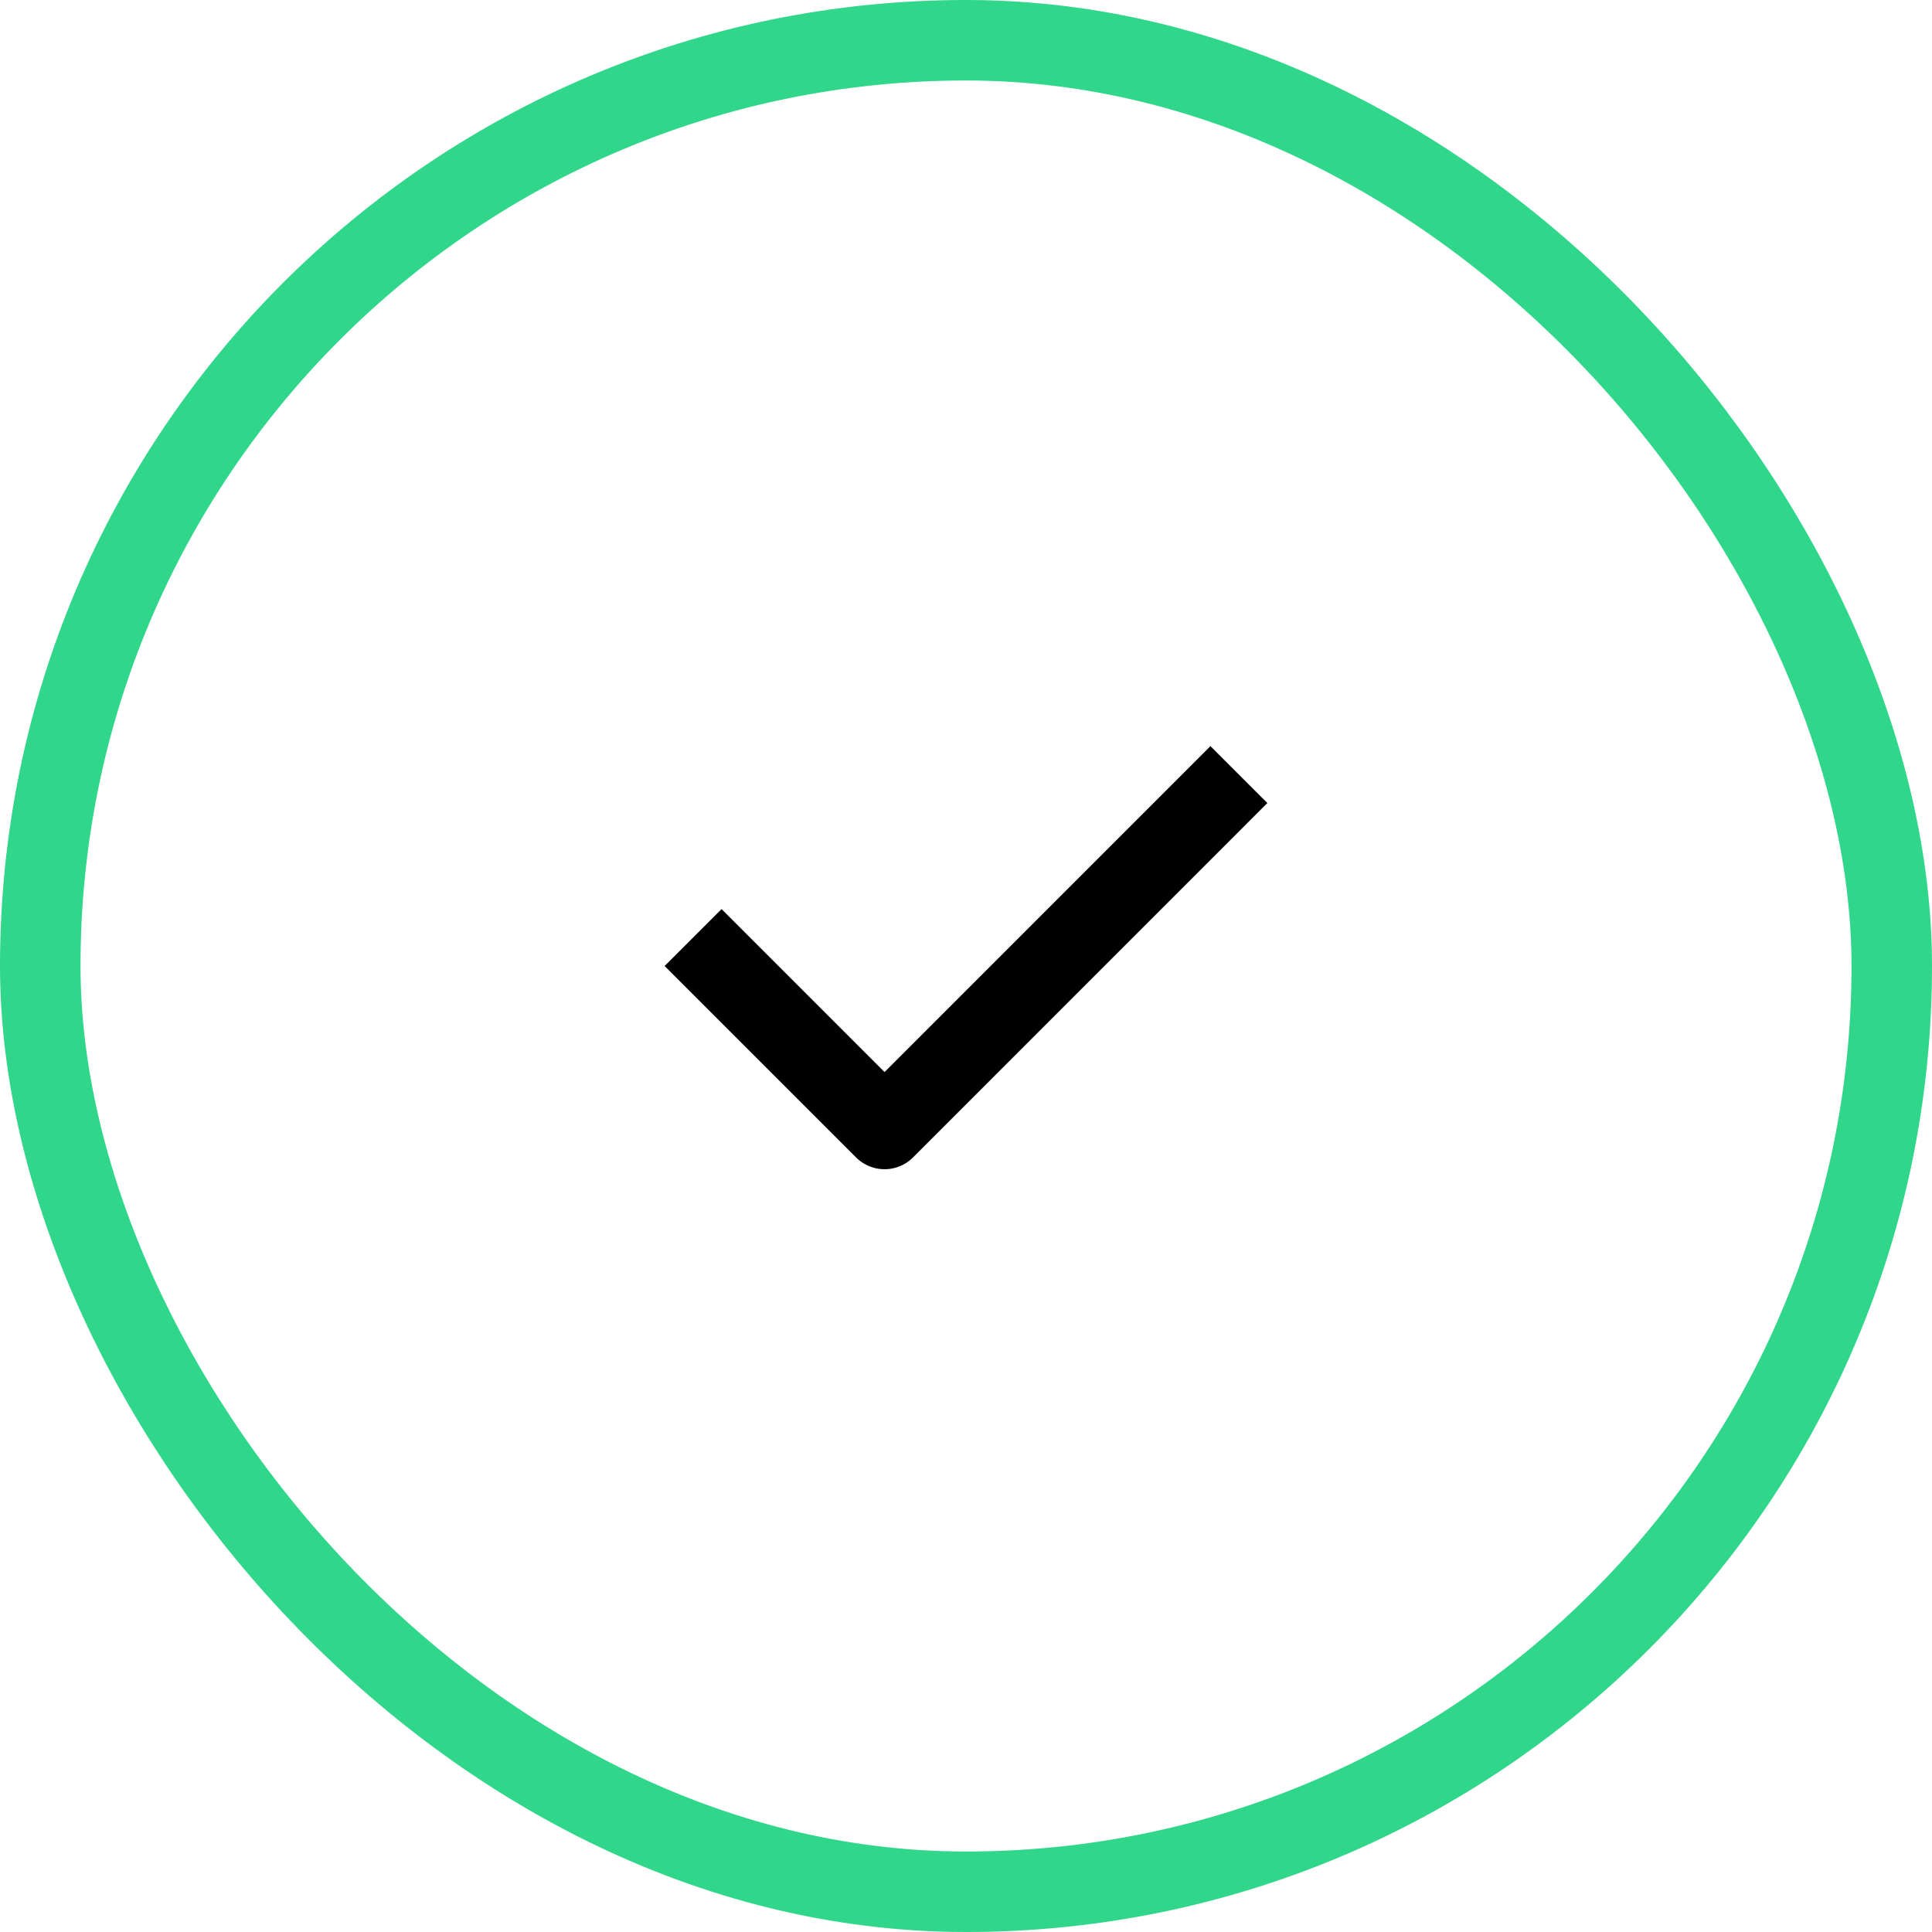 <?xml version="1.0" encoding="UTF-8"?>
<svg xmlns="http://www.w3.org/2000/svg" width="48" height="48" viewBox="0 0 48 48" fill="none">
  <g filter="url(#filter0_i_4605_3355)">
    <rect width="48" height="48" rx="24" fill="white"></rect>
  </g>
  <rect x="1" y="1" width="46" height="46" rx="23" stroke="#30D68A" stroke-width="2"></rect>
  <path d="M17.927 24L21.976 28.049L30.073 19.951" stroke="black" stroke-width="2" stroke-linecap="square" stroke-linejoin="round"></path>
  <defs>
    <filter id="filter0_i_4605_3355" x="0" y="0" width="48" height="48" color-interpolation-filters="sRGB">
      <feFlood flood-opacity="0" result="BackgroundImageFix"></feFlood>
      <feBlend mode="normal" in="SourceGraphic" in2="BackgroundImageFix" result="shape"></feBlend>
      <feColorMatrix in="SourceAlpha" type="matrix" values="0 0 0 0 0 0 0 0 0 0 0 0 0 0 0 0 0 0 127 0" result="hardAlpha"></feColorMatrix>
      <feOffset dx="-6" dy="-7"></feOffset>
      <feComposite in2="hardAlpha" operator="arithmetic" k2="-1" k3="1"></feComposite>
      <feColorMatrix type="matrix" values="0 0 0 0 0.188 0 0 0 0 0.839 0 0 0 0 0.541 0 0 0 0.2 0"></feColorMatrix>
      <feBlend mode="normal" in2="shape" result="effect1_innerShadow_4605_3355"></feBlend>
    </filter>
  </defs>
</svg>
